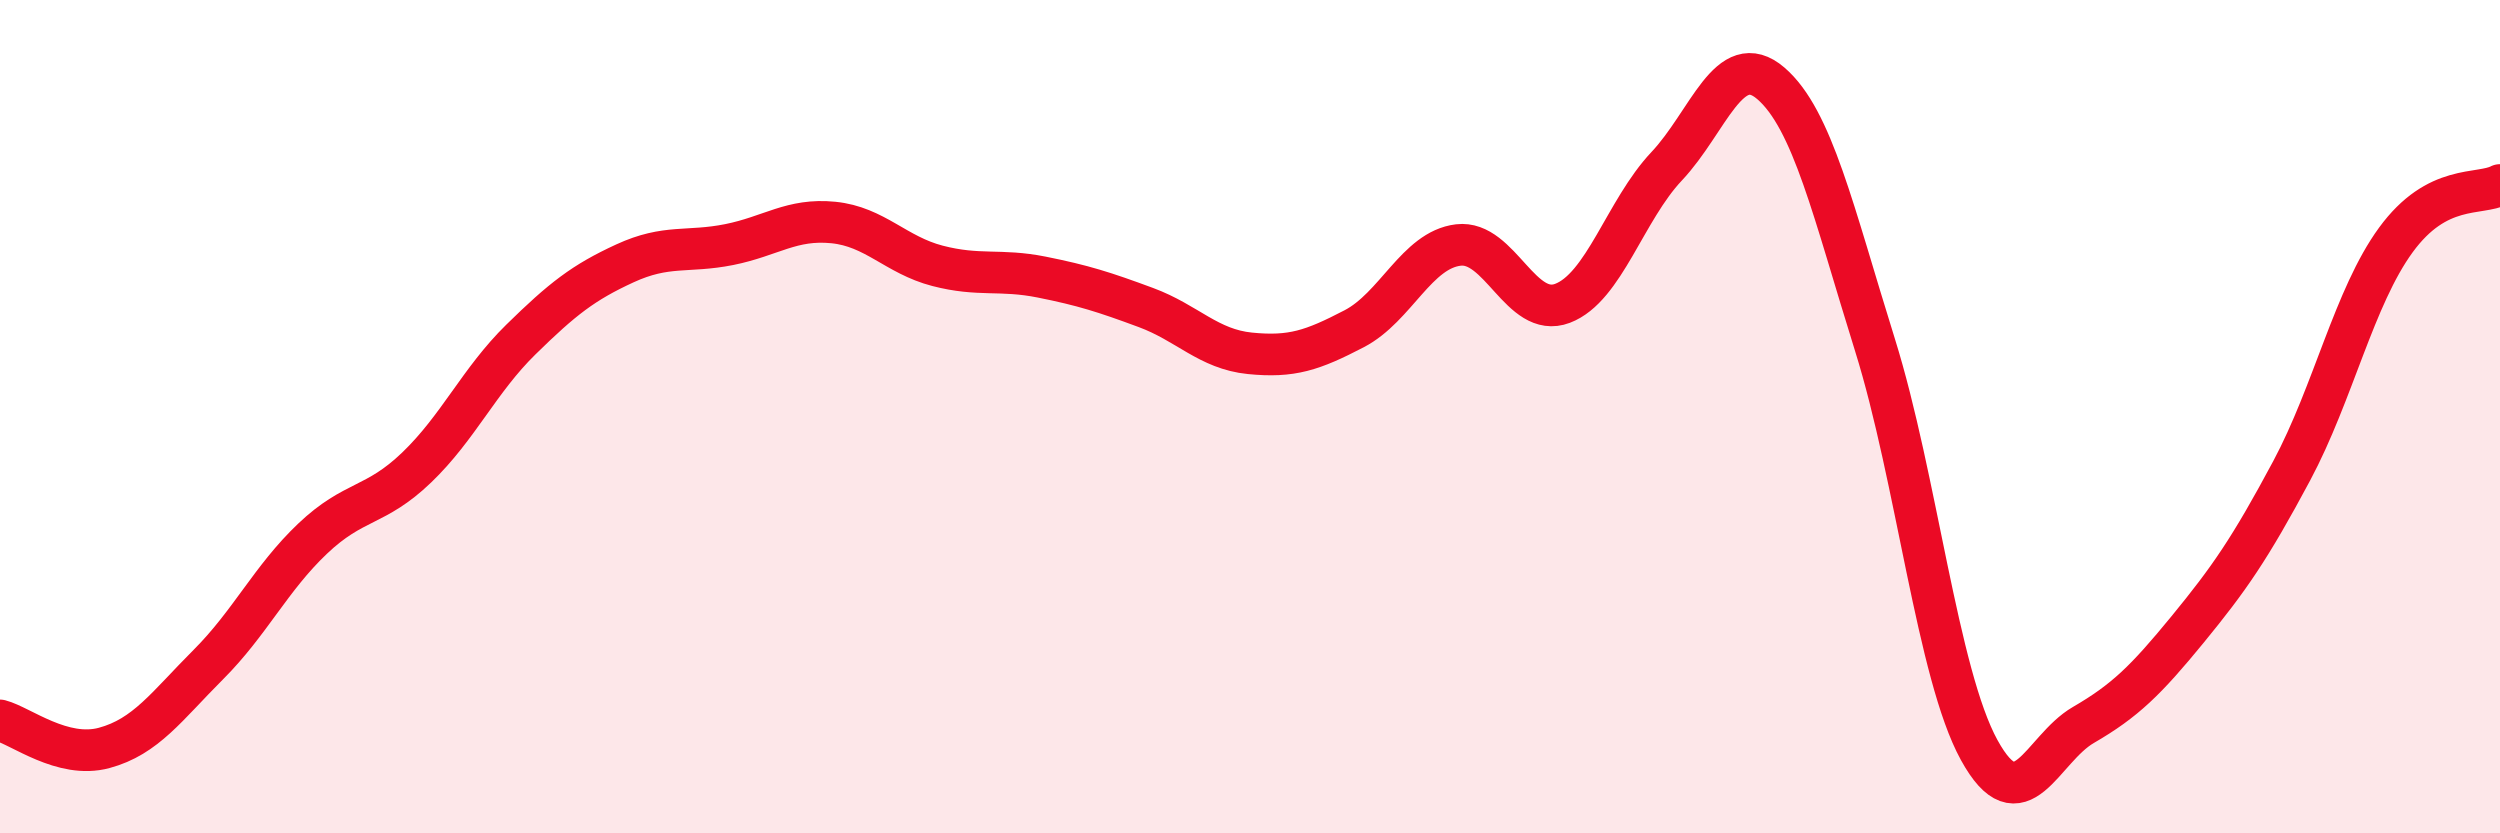 
    <svg width="60" height="20" viewBox="0 0 60 20" xmlns="http://www.w3.org/2000/svg">
      <path
        d="M 0,17.29 C 0.5,17.42 1.5,18.22 2.5,17.95 C 3.5,17.68 4,16.95 5,15.95 C 6,14.95 6.5,13.88 7.5,12.93 C 8.5,11.98 9,12.18 10,11.22 C 11,10.26 11.5,9.13 12.5,8.15 C 13.5,7.17 14,6.78 15,6.32 C 16,5.86 16.5,6.07 17.5,5.87 C 18.5,5.67 19,5.24 20,5.34 C 21,5.44 21.5,6.12 22.5,6.38 C 23.5,6.64 24,6.45 25,6.65 C 26,6.85 26.5,7.01 27.5,7.38 C 28.5,7.75 29,8.38 30,8.48 C 31,8.58 31.5,8.41 32.5,7.89 C 33.5,7.37 34,6 35,5.88 C 36,5.76 36.5,7.66 37.5,7.28 C 38.5,6.9 39,5.05 40,3.99 C 41,2.93 41.5,1.14 42.5,2 C 43.5,2.86 44,5.08 45,8.28 C 46,11.48 46.5,16.18 47.5,18 C 48.5,19.82 49,17.98 50,17.4 C 51,16.82 51.5,16.33 52.5,15.11 C 53.5,13.89 54,13.17 55,11.3 C 56,9.43 56.5,7.13 57.5,5.76 C 58.5,4.39 59.5,4.7 60,4.44L60 20L0 20Z"
        fill="#EB0A25"
        opacity="0.1"
        stroke-linecap="round"
        stroke-linejoin="round"
      />
      <path
        d="M 0,17.29 C 0.5,17.42 1.5,18.22 2.5,17.95 C 3.5,17.68 4,16.95 5,15.95 C 6,14.95 6.5,13.88 7.5,12.93 C 8.5,11.98 9,12.18 10,11.22 C 11,10.26 11.5,9.13 12.5,8.15 C 13.5,7.17 14,6.78 15,6.32 C 16,5.86 16.5,6.07 17.5,5.87 C 18.5,5.67 19,5.24 20,5.34 C 21,5.44 21.5,6.12 22.5,6.38 C 23.5,6.64 24,6.45 25,6.65 C 26,6.85 26.5,7.01 27.5,7.38 C 28.5,7.75 29,8.38 30,8.48 C 31,8.58 31.5,8.41 32.5,7.89 C 33.5,7.37 34,6 35,5.88 C 36,5.76 36.5,7.66 37.5,7.28 C 38.5,6.9 39,5.05 40,3.99 C 41,2.93 41.5,1.14 42.5,2 C 43.5,2.86 44,5.08 45,8.28 C 46,11.48 46.5,16.18 47.5,18 C 48.5,19.82 49,17.98 50,17.4 C 51,16.82 51.5,16.33 52.5,15.11 C 53.5,13.89 54,13.17 55,11.3 C 56,9.43 56.5,7.13 57.5,5.76 C 58.5,4.39 59.5,4.7 60,4.44"
        stroke="#EB0A25"
        stroke-width="1"
        fill="none"
        stroke-linecap="round"
        stroke-linejoin="round"
      />
    </svg>
  